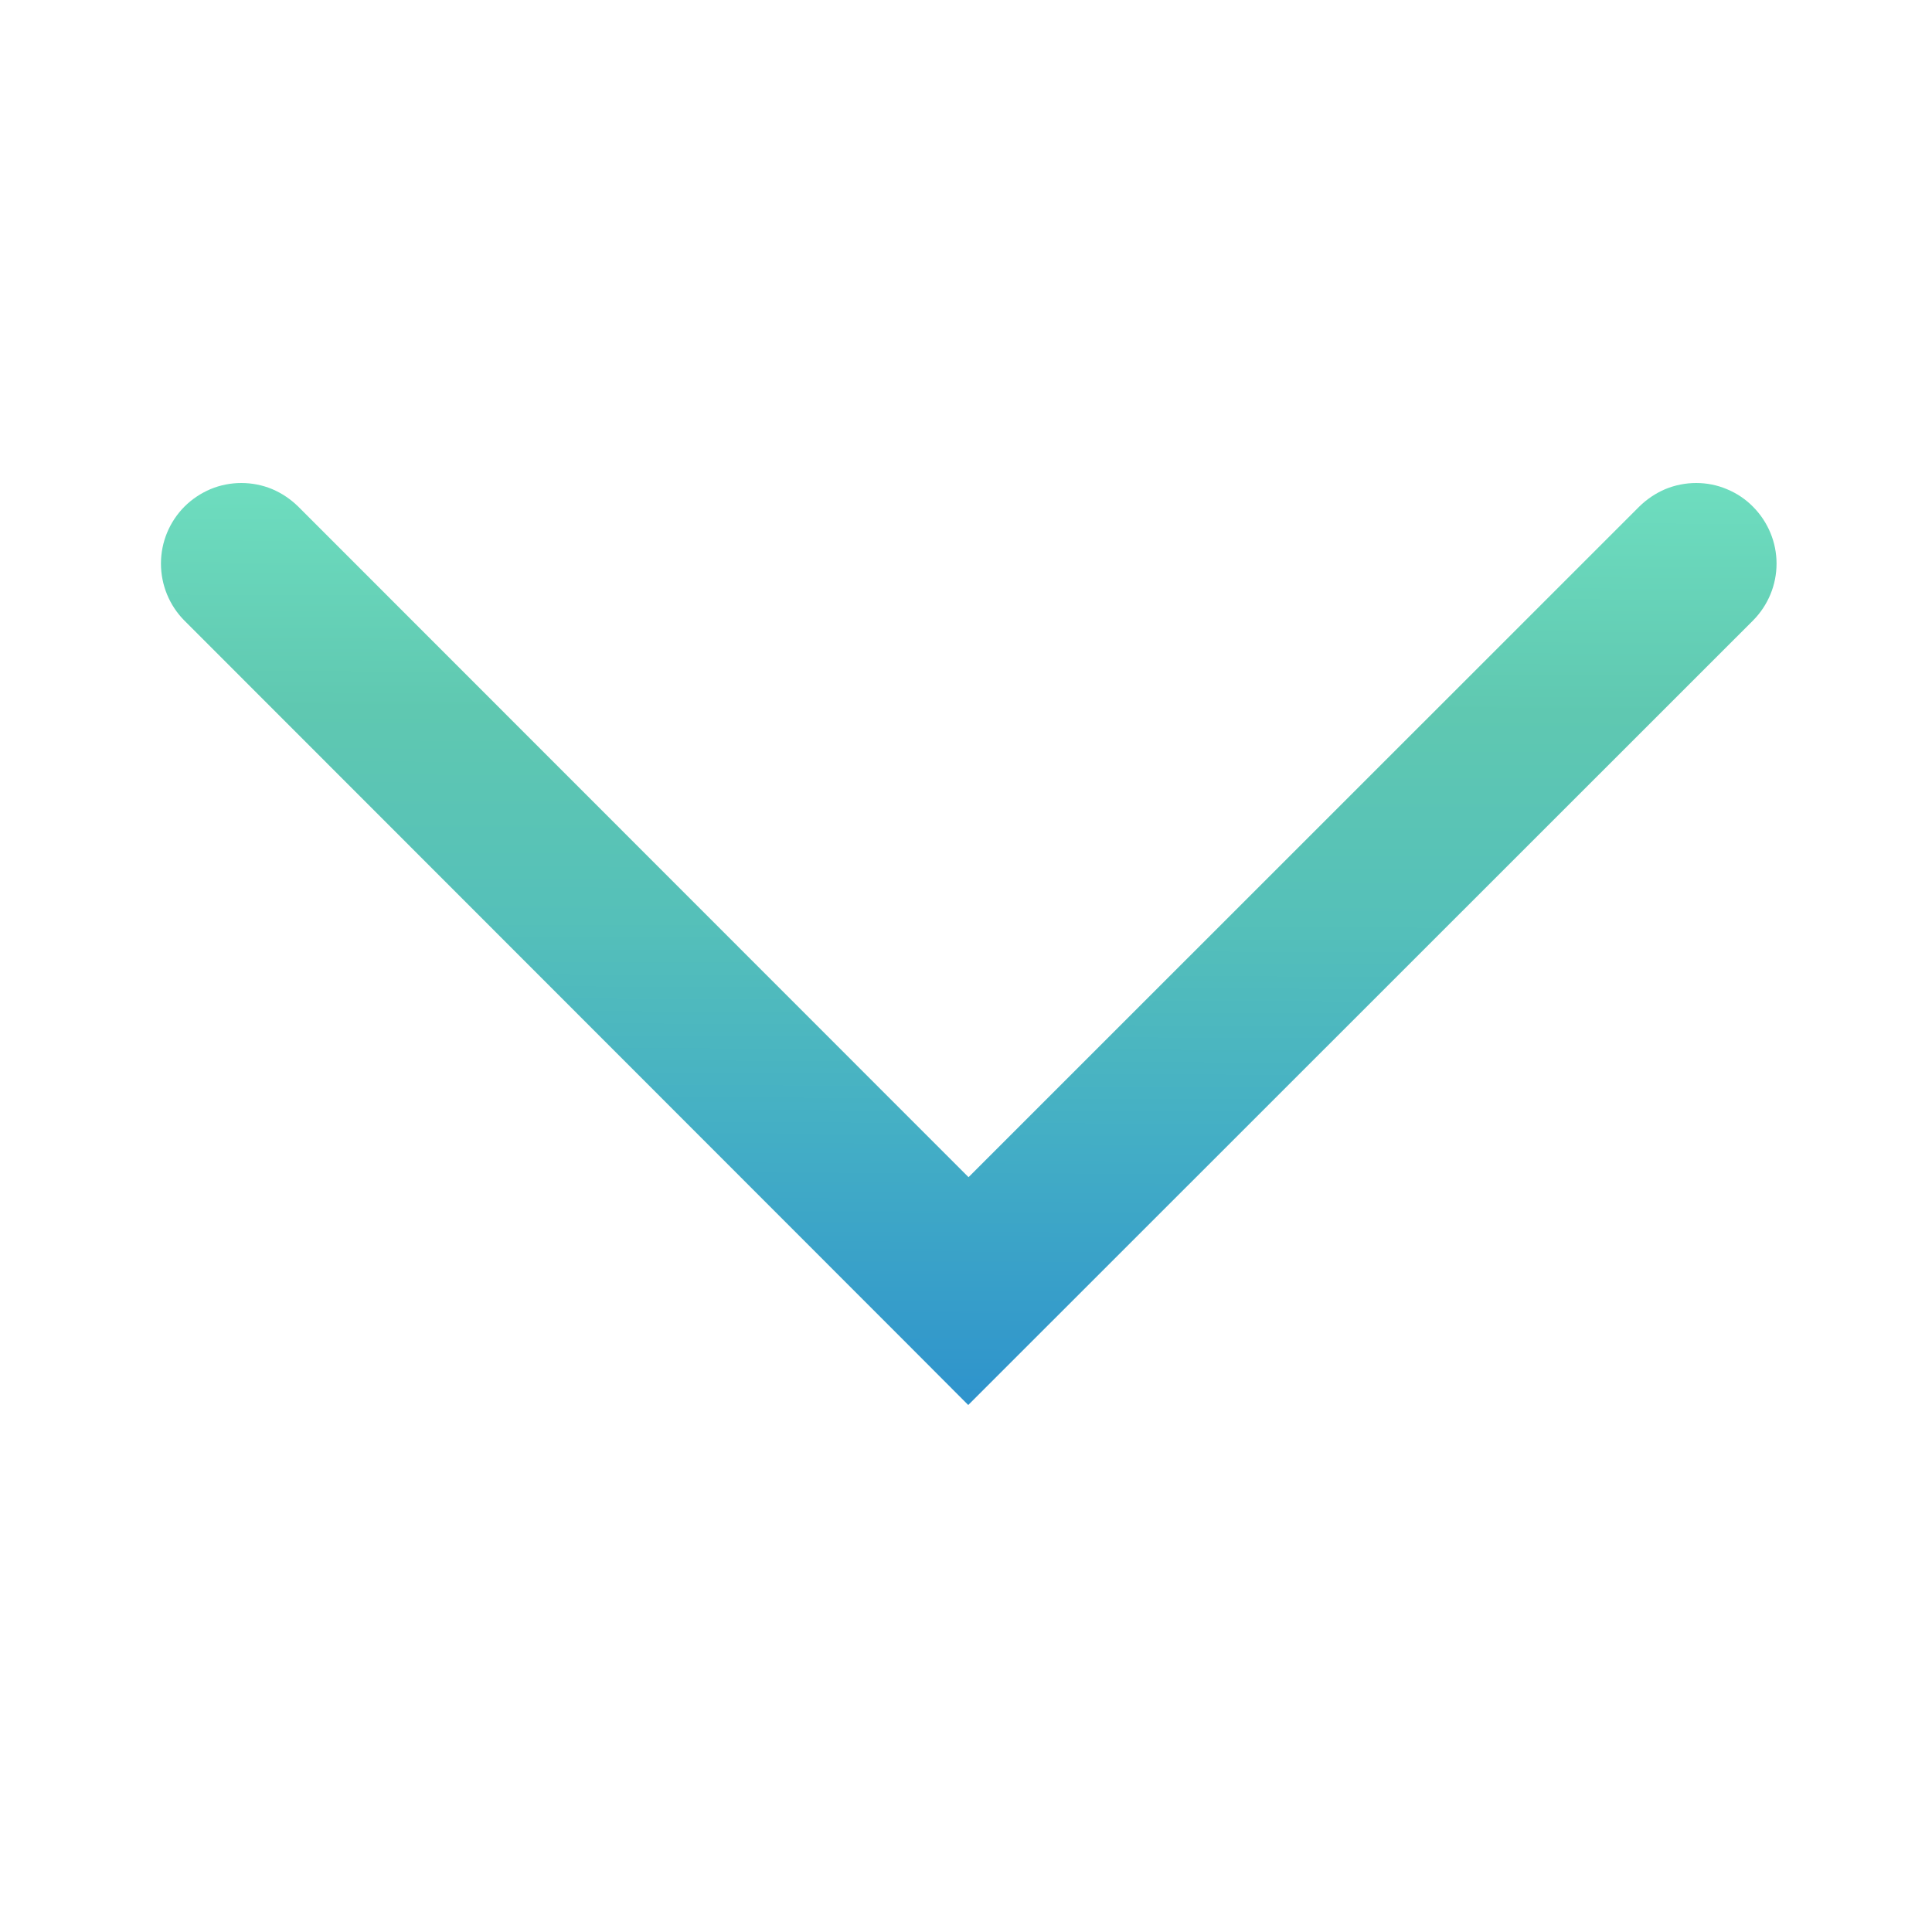 <svg width="13" height="13" viewBox="0 0 13 13" fill="none" xmlns="http://www.w3.org/2000/svg">
<path d="M6.133 9.071L6.515 9.454L11.796 4.175C11.897 4.073 11.954 3.936 11.954 3.792C11.954 3.649 11.897 3.512 11.796 3.41C11.746 3.359 11.686 3.319 11.621 3.292C11.555 3.264 11.485 3.25 11.413 3.25C11.342 3.25 11.272 3.264 11.206 3.291C11.14 3.319 11.081 3.359 11.03 3.409L6.517 7.921L2.007 3.409C1.956 3.359 1.897 3.319 1.831 3.291C1.766 3.264 1.695 3.25 1.624 3.25C1.553 3.25 1.482 3.264 1.417 3.291C1.351 3.319 1.291 3.359 1.241 3.409C1.14 3.511 1.083 3.648 1.083 3.792C1.083 3.935 1.139 4.073 1.24 4.175L6.111 9.049L6.133 9.071H6.133Z" fill="url(#paint0_linear_623_2531)"/>
<defs>
<linearGradient id="paint0_linear_623_2531" x1="6.515" y1="9.644" x2="6.536" y2="3.25" gradientUnits="userSpaceOnUse">
<stop stop-color="#2C90CD"/>
<stop offset="0.32" stop-color="#44AFC5"/>
<stop offset="0.54" stop-color="#55C0B9"/>
<stop offset="0.76" stop-color="#5FC8B1"/>
<stop offset="1" stop-color="#6EDDBF"/>
</linearGradient>
</defs>
</svg>
